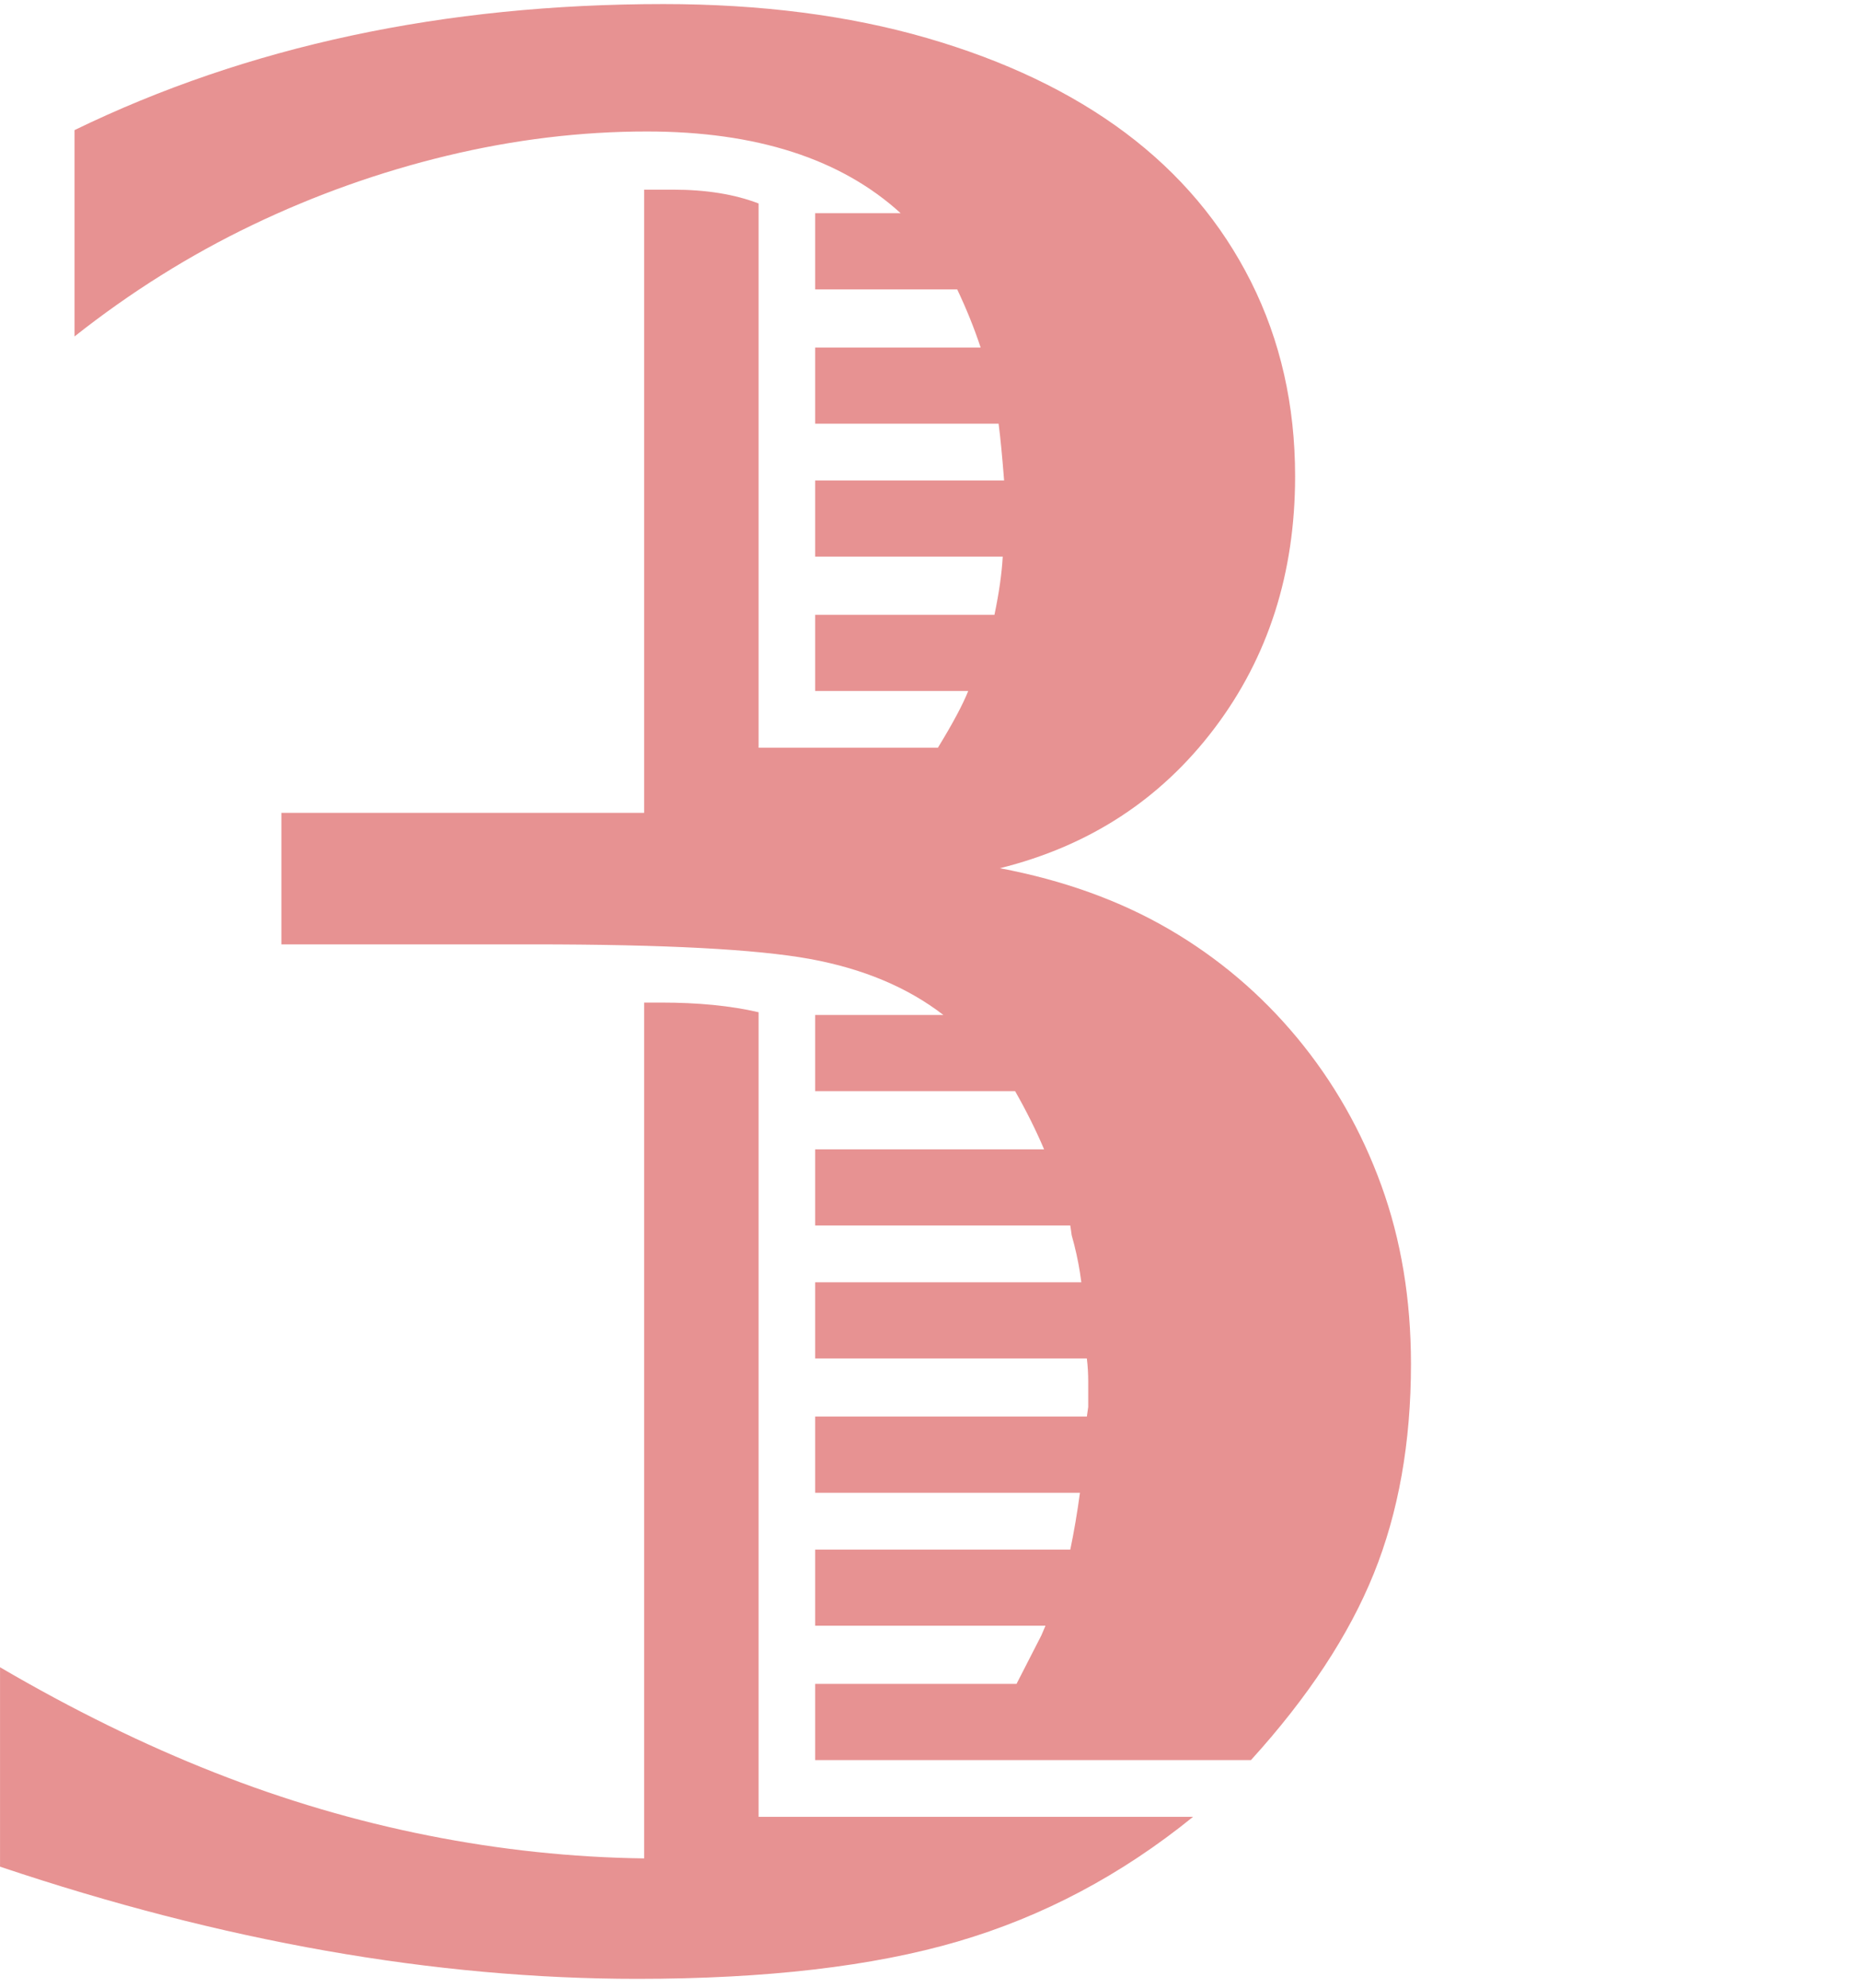 <?xml version="1.0" encoding="utf-8"?>
<svg 
 xmlns="http://www.w3.org/2000/svg"
 xmlns:xlink="http://www.w3.org/1999/xlink"
 width="58px" height="62px">
<path fill-rule="evenodd"  fill="rgb(231, 146, 146)"
 d="M0.001,58.207 L0.001,51.989 C2.266,53.314 4.496,54.408 6.689,55.271 C8.882,56.135 11.104,56.790 13.355,57.236 C15.607,57.683 17.849,57.920 20.086,57.949 L20.086,31.262 L20.602,31.262 C21.778,31.262 22.795,31.363 23.655,31.564 L23.655,56.653 L37.203,56.653 C34.966,58.467 32.521,59.762 29.870,60.539 C27.218,61.317 23.885,61.705 19.871,61.705 C13.564,61.705 6.941,60.539 0.001,58.207 ZM32.601,50.694 L25.419,50.694 L25.419,48.319 L33.375,48.319 C33.489,47.773 33.590,47.182 33.676,46.548 L25.419,46.548 L25.419,44.173 L33.891,44.173 L33.934,43.871 L33.934,43.094 C33.934,42.835 33.919,42.591 33.891,42.360 L25.419,42.360 L25.419,39.985 L33.719,39.985 L33.676,39.682 C33.618,39.309 33.532,38.920 33.418,38.517 L33.375,38.214 L25.419,38.214 L25.419,35.839 L32.558,35.839 C32.300,35.234 31.999,34.630 31.654,34.025 L25.419,34.025 L25.419,31.650 L29.418,31.650 C28.300,30.787 26.909,30.204 25.247,29.901 C23.584,29.599 20.716,29.448 16.645,29.448 L8.775,29.448 L8.775,25.346 L20.086,25.346 L20.086,5.914 L20.989,5.914 C22.021,5.914 22.909,6.058 23.655,6.345 L23.655,23.316 L29.246,23.316 C29.704,22.568 30.020,21.978 30.192,21.546 L25.419,21.546 L25.419,19.171 L31.010,19.171 C31.154,18.480 31.240,17.875 31.268,17.357 L25.419,17.357 L25.419,14.982 L31.311,14.982 C31.252,14.234 31.196,13.644 31.139,13.212 L25.419,13.212 L25.419,10.837 L30.579,10.837 C30.379,10.232 30.134,9.627 29.848,9.023 L25.419,9.023 L25.419,6.648 L28.085,6.648 C26.221,4.950 23.584,4.100 20.172,4.100 C18.107,4.100 16.028,4.353 13.936,4.856 C11.844,5.360 9.822,6.080 7.872,7.015 C5.921,7.951 4.072,9.109 2.324,10.491 L2.324,4.057 C7.715,1.438 13.835,0.127 20.688,0.127 C23.726,0.127 26.466,0.480 28.902,1.185 C31.338,1.891 33.403,2.877 35.095,4.143 C36.787,5.411 38.091,6.958 39.009,8.785 C39.927,10.614 40.385,12.636 40.385,14.853 C40.385,17.875 39.546,20.495 37.869,22.712 C36.192,24.929 33.962,26.382 31.181,27.073 C33.160,27.448 34.917,28.081 36.450,28.973 C37.983,29.866 39.316,30.996 40.450,32.363 C41.583,33.731 42.456,35.264 43.073,36.962 C43.690,38.661 43.998,40.518 43.998,42.533 C43.998,44.980 43.610,47.161 42.836,49.075 C42.062,50.990 40.787,52.925 39.009,54.883 L25.419,54.883 L25.419,52.507 L31.698,52.507 C32.156,51.616 32.414,51.112 32.472,50.996 L32.601,50.694 Z"/>
</svg>
